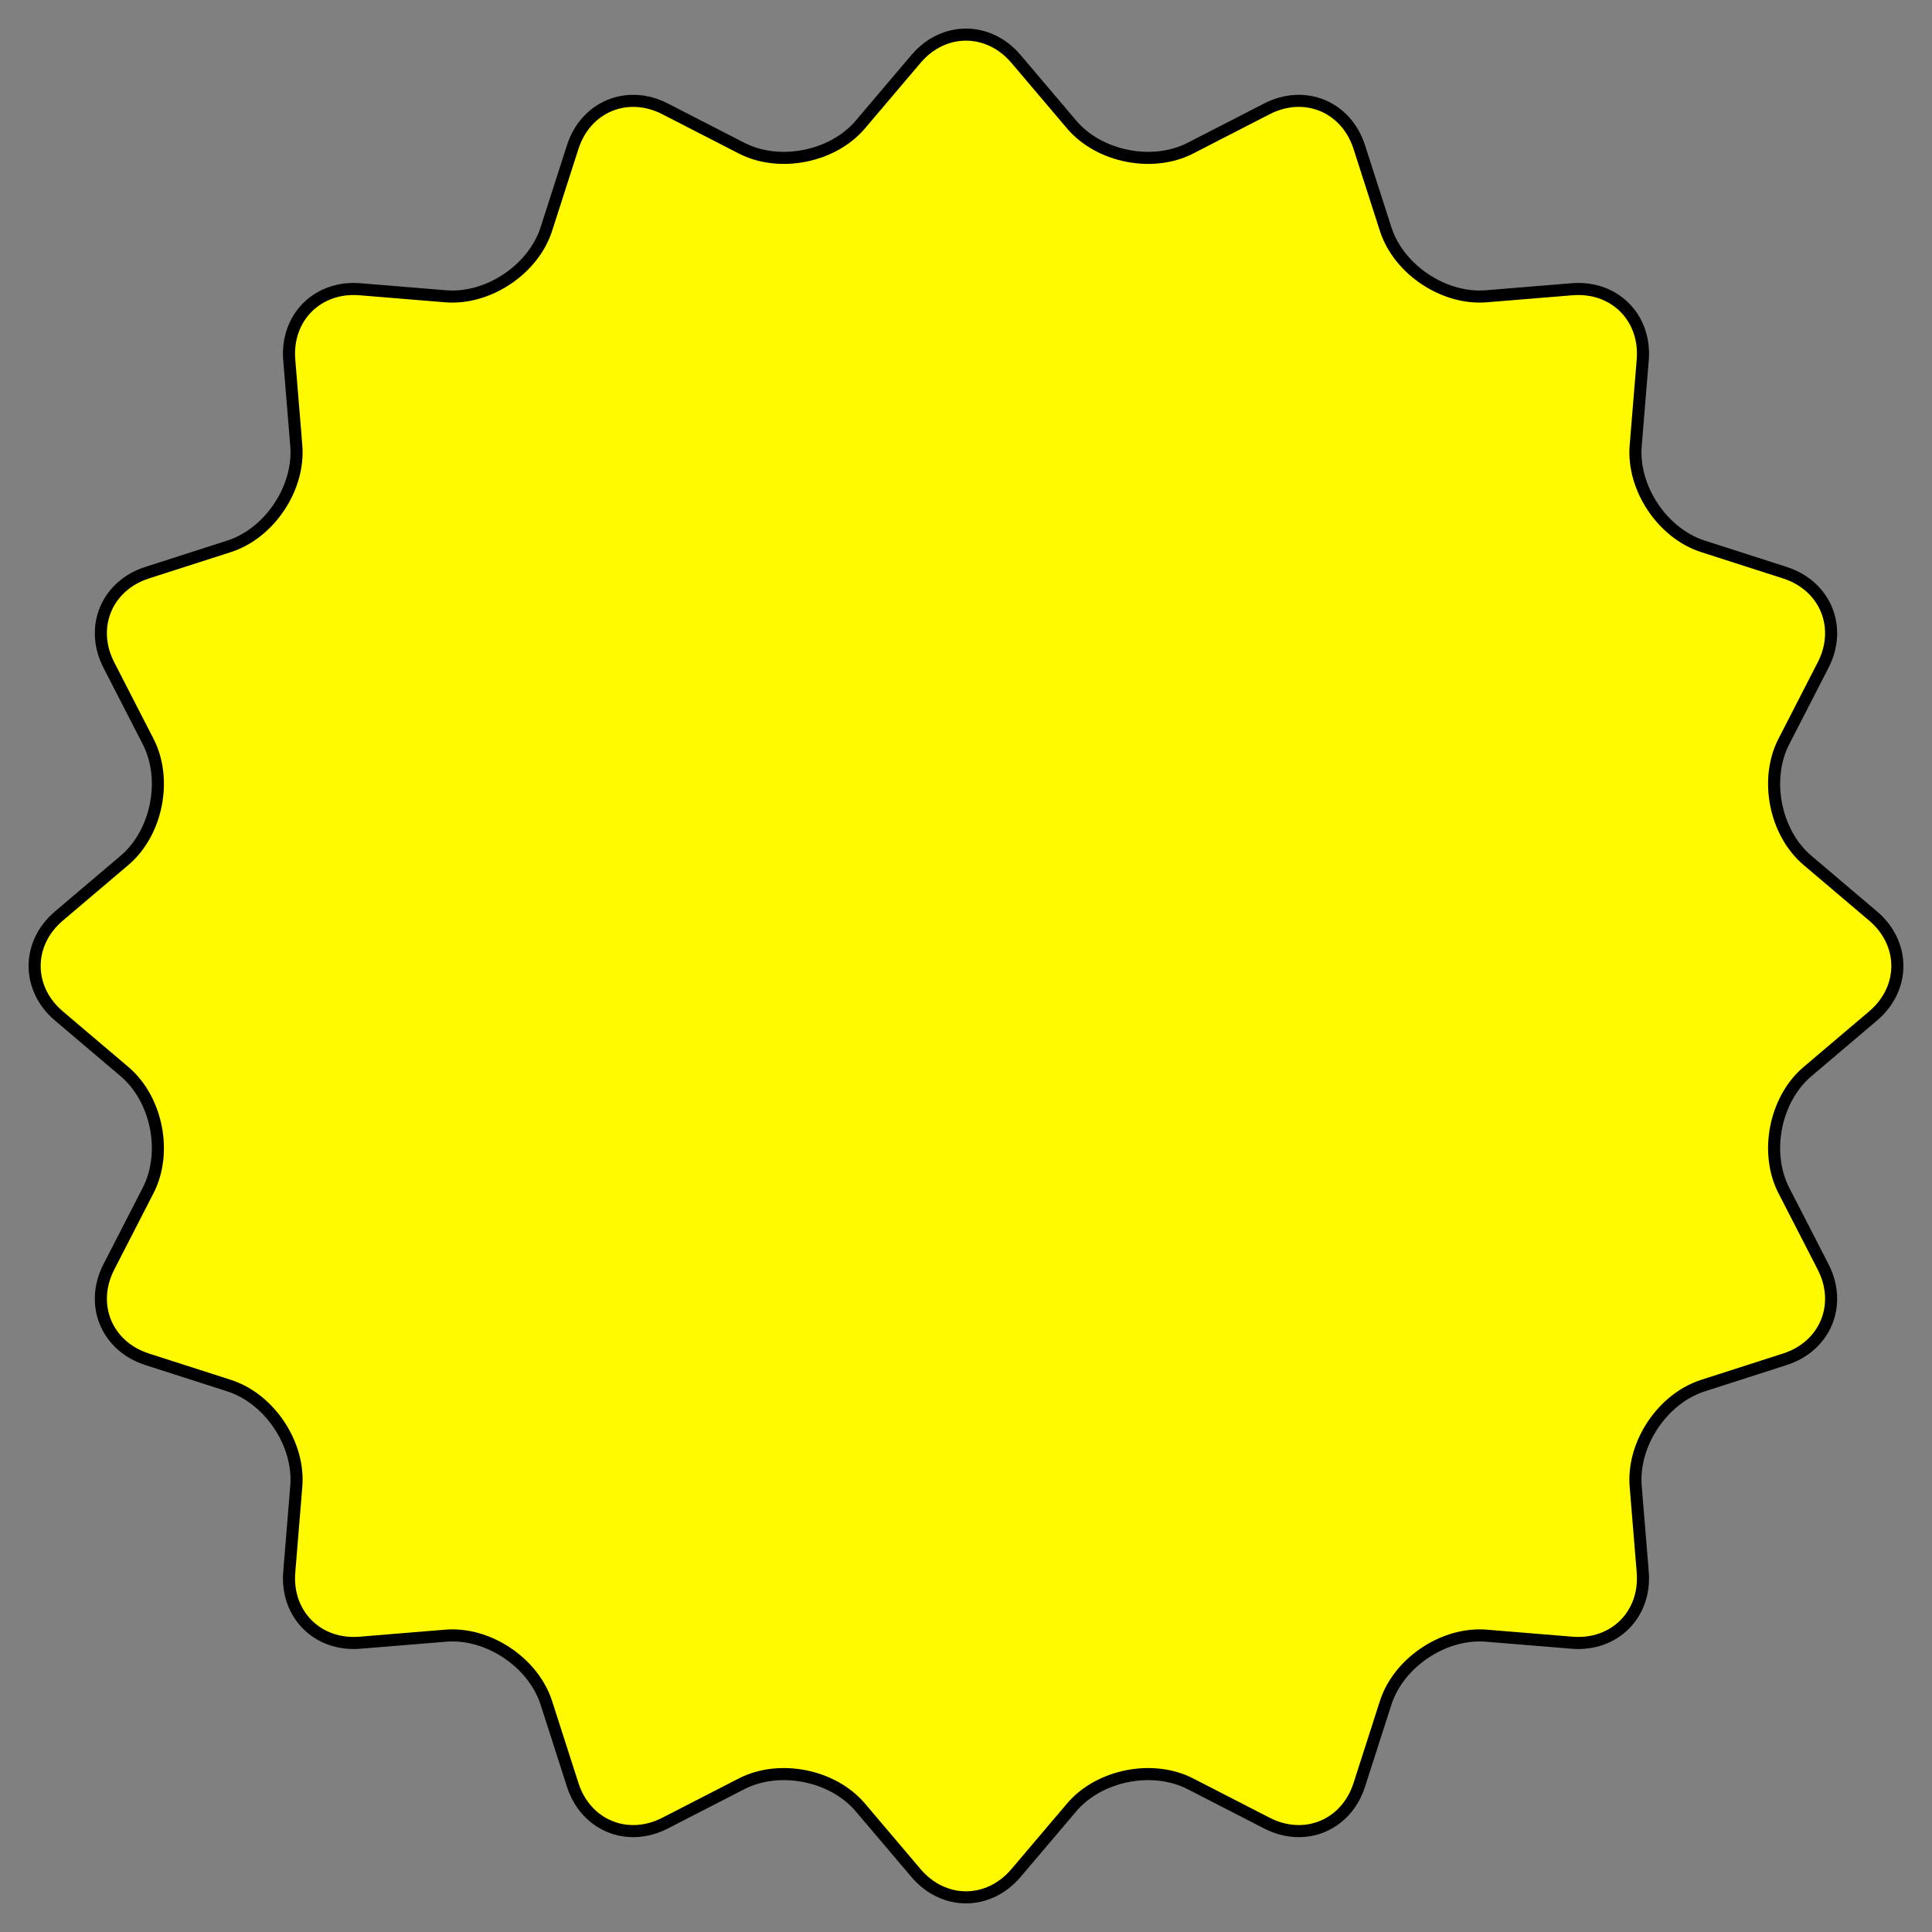 <?xml version="1.0" encoding="UTF-8"?>
<svg id="fig-wappen-cta-bg" xmlns="http://www.w3.org/2000/svg" viewBox="0 0 160 160">
  <rect x="0" y="0" width="160" height="160" fill="#808080" stroke="none"/>
  <defs>
    <style>
      .cls-1 {
        fill: none;
        stroke: #000;
        stroke-linecap: round;
        stroke-linejoin: round;
      }

      .cls-2 {
        fill: #fffa00;
        stroke-width: 0px;
      }
    </style>
  </defs>
  <path class="cls-2" d="M61.416,12.27c3.131,1.608,7.556.728,9.833-1.956l4.61-5.434c2.277-2.684,6.004-2.684,8.281,0l4.61,5.434c2.277,2.684,6.702,3.564,9.833,1.956l6.338-3.256c3.131-1.608,6.574-.182,7.65,3.169l2.18,6.784c1.077,3.351,4.828,5.858,8.336,5.57l7.102-.583c3.508-.288,6.143,2.347,5.855,5.855l-.583,7.102c-.288,3.508,2.219,7.259,5.57,8.336l6.784,2.18c3.351,1.077,4.777,4.519,3.169,7.65l-3.256,6.338c-1.608,3.131-.728,7.556,1.956,9.833l5.434,4.61c2.684,2.277,2.684,6.004,0,8.281l-5.434,4.61c-2.684,2.277-3.564,6.702-1.956,9.833l3.256,6.338c1.608,3.131.182,6.574-3.169,7.65l-6.784,2.18c-3.351,1.077-5.858,4.828-5.57,8.336l.583,7.102c.288,3.508-2.347,6.143-5.855,5.855l-7.102-.583c-3.508-.288-7.26,2.219-8.336,5.57l-2.18,6.784c-1.077,3.351-4.519,4.777-7.65,3.169l-6.338-3.256c-3.131-1.608-7.556-.728-9.833,1.956l-4.61,5.434c-2.277,2.684-6.004,2.684-8.281,0l-4.61-5.434c-2.277-2.684-6.702-3.564-9.833-1.956l-6.338,3.256c-3.131,1.608-6.574.182-7.65-3.169l-2.18-6.784c-1.077-3.351-4.828-5.858-8.336-5.57l-7.102.583c-3.508.288-6.143-2.347-5.855-5.855l.583-7.102c.288-3.508-2.219-7.26-5.57-8.336l-6.784-2.18c-3.351-1.077-4.777-4.519-3.169-7.65l3.256-6.338c1.608-3.131.728-7.556-1.956-9.833l-5.434-4.61c-2.684-2.277-2.684-6.004,0-8.281l5.434-4.61c2.684-2.277,3.564-6.702,1.956-9.833l-3.256-6.338c-1.608-3.131-.182-6.574,3.169-7.65l6.784-2.18c3.351-1.077,5.858-4.828,5.57-8.336l-.583-7.102c-.288-3.508,2.347-6.143,5.855-5.855l7.102.583c3.508.288,7.259-2.219,8.336-5.57l2.18-6.784c1.077-3.351,4.519-4.777,7.65-3.169l6.338,3.256Z"/>
  <path class="cls-1" d="M61.416,12.27c3.131,1.608,7.556.728,9.833-1.956l4.61-5.434c2.277-2.684,6.004-2.684,8.281,0l4.61,5.434c2.277,2.684,6.702,3.564,9.833,1.956l6.338-3.256c3.131-1.608,6.574-.182,7.65,3.169l2.18,6.784c1.077,3.351,4.828,5.858,8.336,5.57l7.102-.583c3.508-.288,6.143,2.347,5.855,5.855l-.583,7.102c-.288,3.508,2.219,7.259,5.57,8.336l6.784,2.18c3.351,1.077,4.777,4.519,3.169,7.65l-3.256,6.338c-1.608,3.131-.728,7.556,1.956,9.833l5.434,4.61c2.684,2.277,2.684,6.004,0,8.281l-5.434,4.61c-2.684,2.277-3.564,6.702-1.956,9.833l3.256,6.338c1.608,3.131.182,6.574-3.169,7.65l-6.784,2.18c-3.351,1.077-5.858,4.828-5.57,8.336l.583,7.102c.288,3.508-2.347,6.143-5.855,5.855l-7.102-.583c-3.508-.288-7.26,2.219-8.336,5.57l-2.18,6.784c-1.077,3.351-4.519,4.777-7.65,3.169l-6.338-3.256c-3.131-1.608-7.556-.728-9.833,1.956l-4.61,5.434c-2.277,2.684-6.004,2.684-8.281,0l-4.61-5.434c-2.277-2.684-6.702-3.564-9.833-1.956l-6.338,3.256c-3.131,1.608-6.574.182-7.65-3.169l-2.18-6.784c-1.077-3.351-4.828-5.858-8.336-5.57l-7.102.583c-3.508.288-6.143-2.347-5.855-5.855l.583-7.102c.288-3.508-2.219-7.26-5.57-8.336l-6.784-2.18c-3.351-1.077-4.777-4.519-3.169-7.65l3.256-6.338c1.608-3.131.728-7.556-1.956-9.833l-5.434-4.61c-2.684-2.277-2.684-6.004,0-8.281l5.434-4.61c2.684-2.277,3.564-6.702,1.956-9.833l-3.256-6.338c-1.608-3.131-.182-6.574,3.169-7.65l6.784-2.18c3.351-1.077,5.858-4.828,5.57-8.336l-.583-7.102c-.288-3.508,2.347-6.143,5.855-5.855l7.102.583c3.508.288,7.259-2.219,8.336-5.57l2.18-6.784c1.077-3.351,4.519-4.777,7.65-3.169l6.338,3.256Z"/>
</svg>